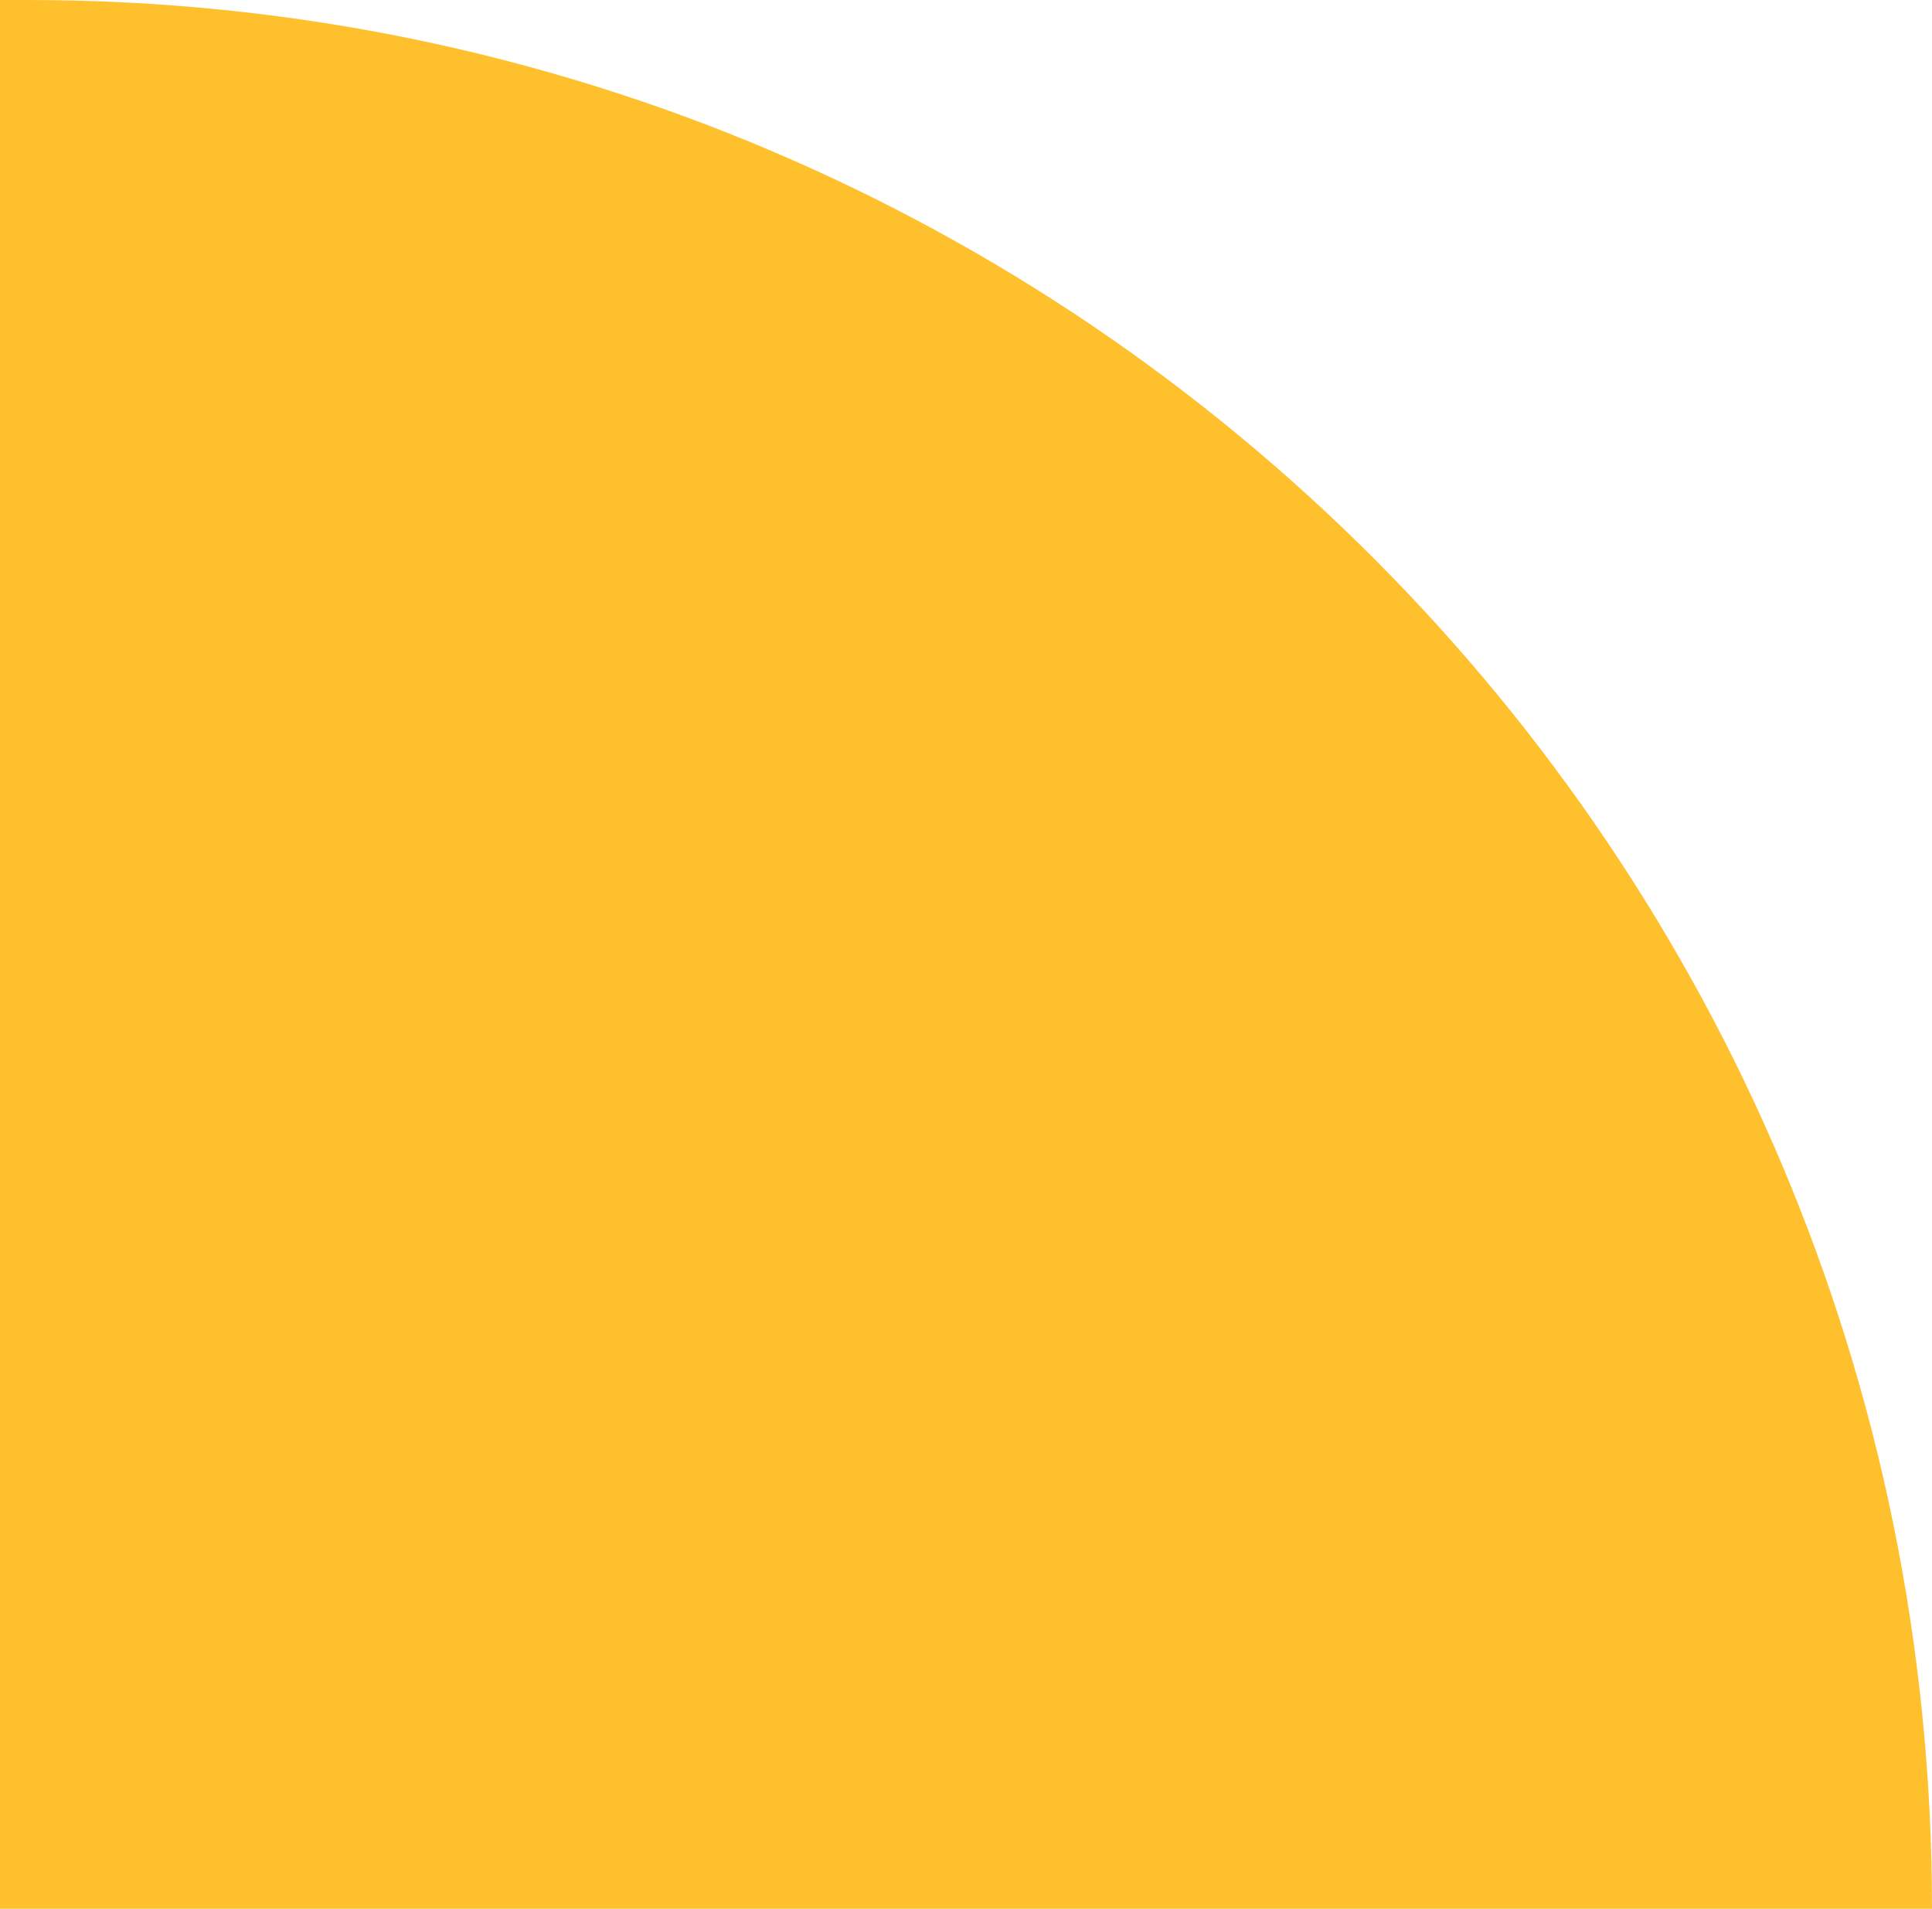 <?xml version="1.0" encoding="UTF-8"?> <svg xmlns="http://www.w3.org/2000/svg" width="250" height="247" viewBox="0 0 250 247" fill="none"> <path d="M1.18548e-05 -1.09278e-05L1.05969e-06 246.964L250 246.964C250 110.538 139.721 -4.82045e-06 3.616 -1.07698e-05L1.18548e-05 -1.09278e-05Z" fill="#FFC02E"></path> </svg> 
